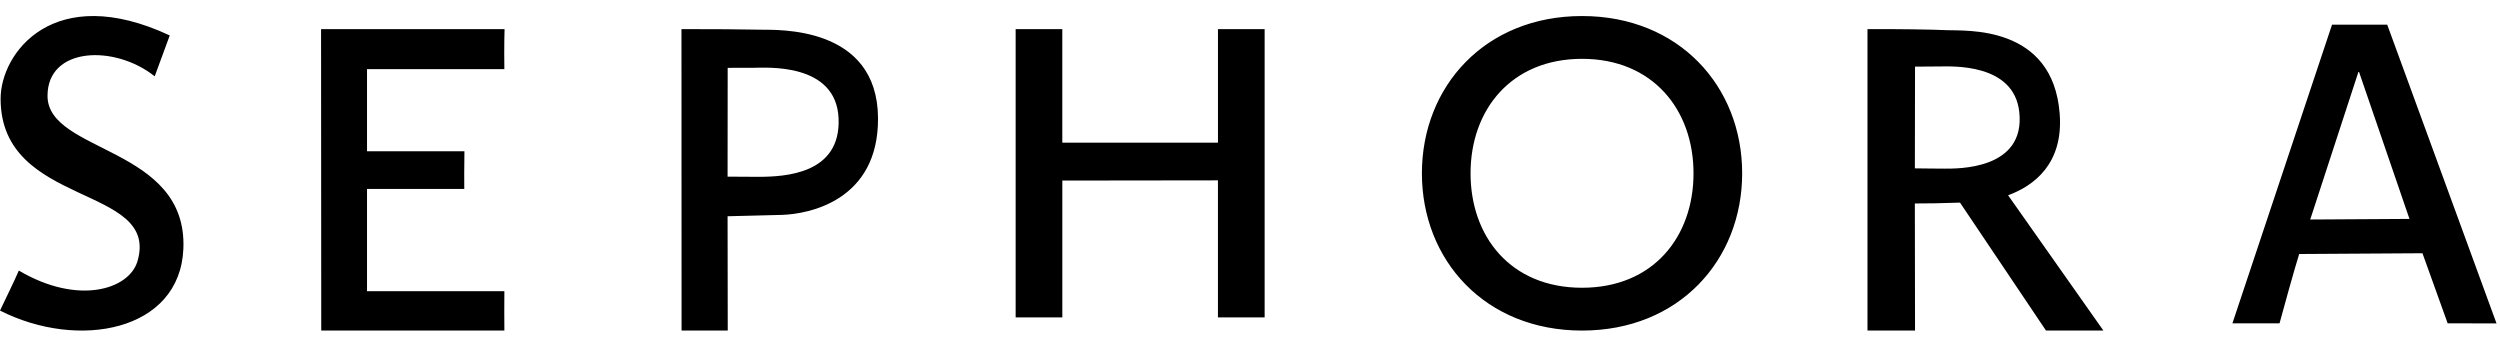 <svg width="468" height="64" viewBox="0 0 468 64" fill="none" xmlns="http://www.w3.org/2000/svg">
<path fill-rule="evenodd" clip-rule="evenodd" d="M31.774 6.635C31.774 6.635 31.586 7.17 28.962 14.285C21.463 8.314 8.896 8.751 8.896 17.937C8.896 28.707 35.144 27.356 34.327 46.586C33.675 62.033 14.664 65.579 0 58.14C1.28 55.418 2.613 52.794 3.524 50.648C14.611 57.203 24.158 54.198 25.728 48.924C30.016 34.49 0.113 38.947 0.113 18.486C0.113 9.88 10.078 -3.5 31.774 6.635ZM60.103 5.449H94.453C94.453 5.449 94.351 8.544 94.415 12.945H68.706V28.312H86.942C86.878 31.377 86.912 33.782 86.912 35.363H68.706V54.518H94.419C94.396 56.97 94.396 59.422 94.419 61.874H60.137L60.103 5.449ZM141.911 33.101C139.84 33.101 138.304 33.078 136.203 33.067C136.203 22.541 136.222 12.7 136.222 12.7C136.222 12.7 138.729 12.689 141.097 12.689C143.364 12.689 156.555 11.661 156.984 22.187C157.399 32.566 147.016 33.101 141.911 33.101ZM142.423 5.558C139.373 5.483 133.007 5.449 127.571 5.449L127.59 61.874H136.233C136.233 61.874 136.207 51.104 136.203 40.483C138.345 40.446 142.792 40.329 146.387 40.227C151.368 40.077 164.457 37.588 164.367 22.115C164.265 4.723 145.453 5.626 142.423 5.558ZM363.983 31.569C361.965 31.569 360.508 31.531 358.464 31.516C358.472 21.607 358.494 12.474 358.494 12.474C358.494 12.474 360.858 12.44 363.147 12.44C365.331 12.44 377.02 11.781 378.01 20.975C379.185 31.836 366.37 31.569 363.983 31.569ZM383.006 61.874H393.751L375.917 36.557C380.717 34.791 386.281 30.695 385.577 21.336C384.32 4.568 367.936 5.811 364.427 5.649C361.472 5.509 355.11 5.426 349.594 5.453V61.874H358.494C358.494 61.874 358.468 49.248 358.46 38.089C361.412 38.1 362.466 38.048 366.916 37.931L383.006 61.874ZM228.002 26.705V5.449H236.74V59.42H227.998V33.763L198.867 33.801V59.42H190.129V5.449H198.863V26.705H228.002ZM296.158 3.002C278.001 3.002 266.18 16.182 266.18 32.442C266.18 48.702 278.001 61.882 296.158 61.882C314.315 61.882 326.133 48.702 326.133 32.442C326.133 16.182 314.312 3.002 296.158 3.002ZM296.158 11.013C282.846 11.013 275.287 20.606 275.287 32.438C275.287 44.275 282.771 53.867 296.158 53.867C309.542 53.867 317.026 44.275 317.026 32.438C317.026 20.606 309.466 11.013 296.158 11.013ZM432.474 41.093L451.053 40.98L441.615 13.475H441.491L432.474 41.093ZM436.555 4.621H446.889L467.351 60.546L458.202 60.523C458.202 60.523 456.181 54.88 453.485 47.407L430.408 47.55C430.408 47.55 429.481 50.426 426.729 60.527H417.909L436.555 4.621Z" fill="black"/>
</svg>
